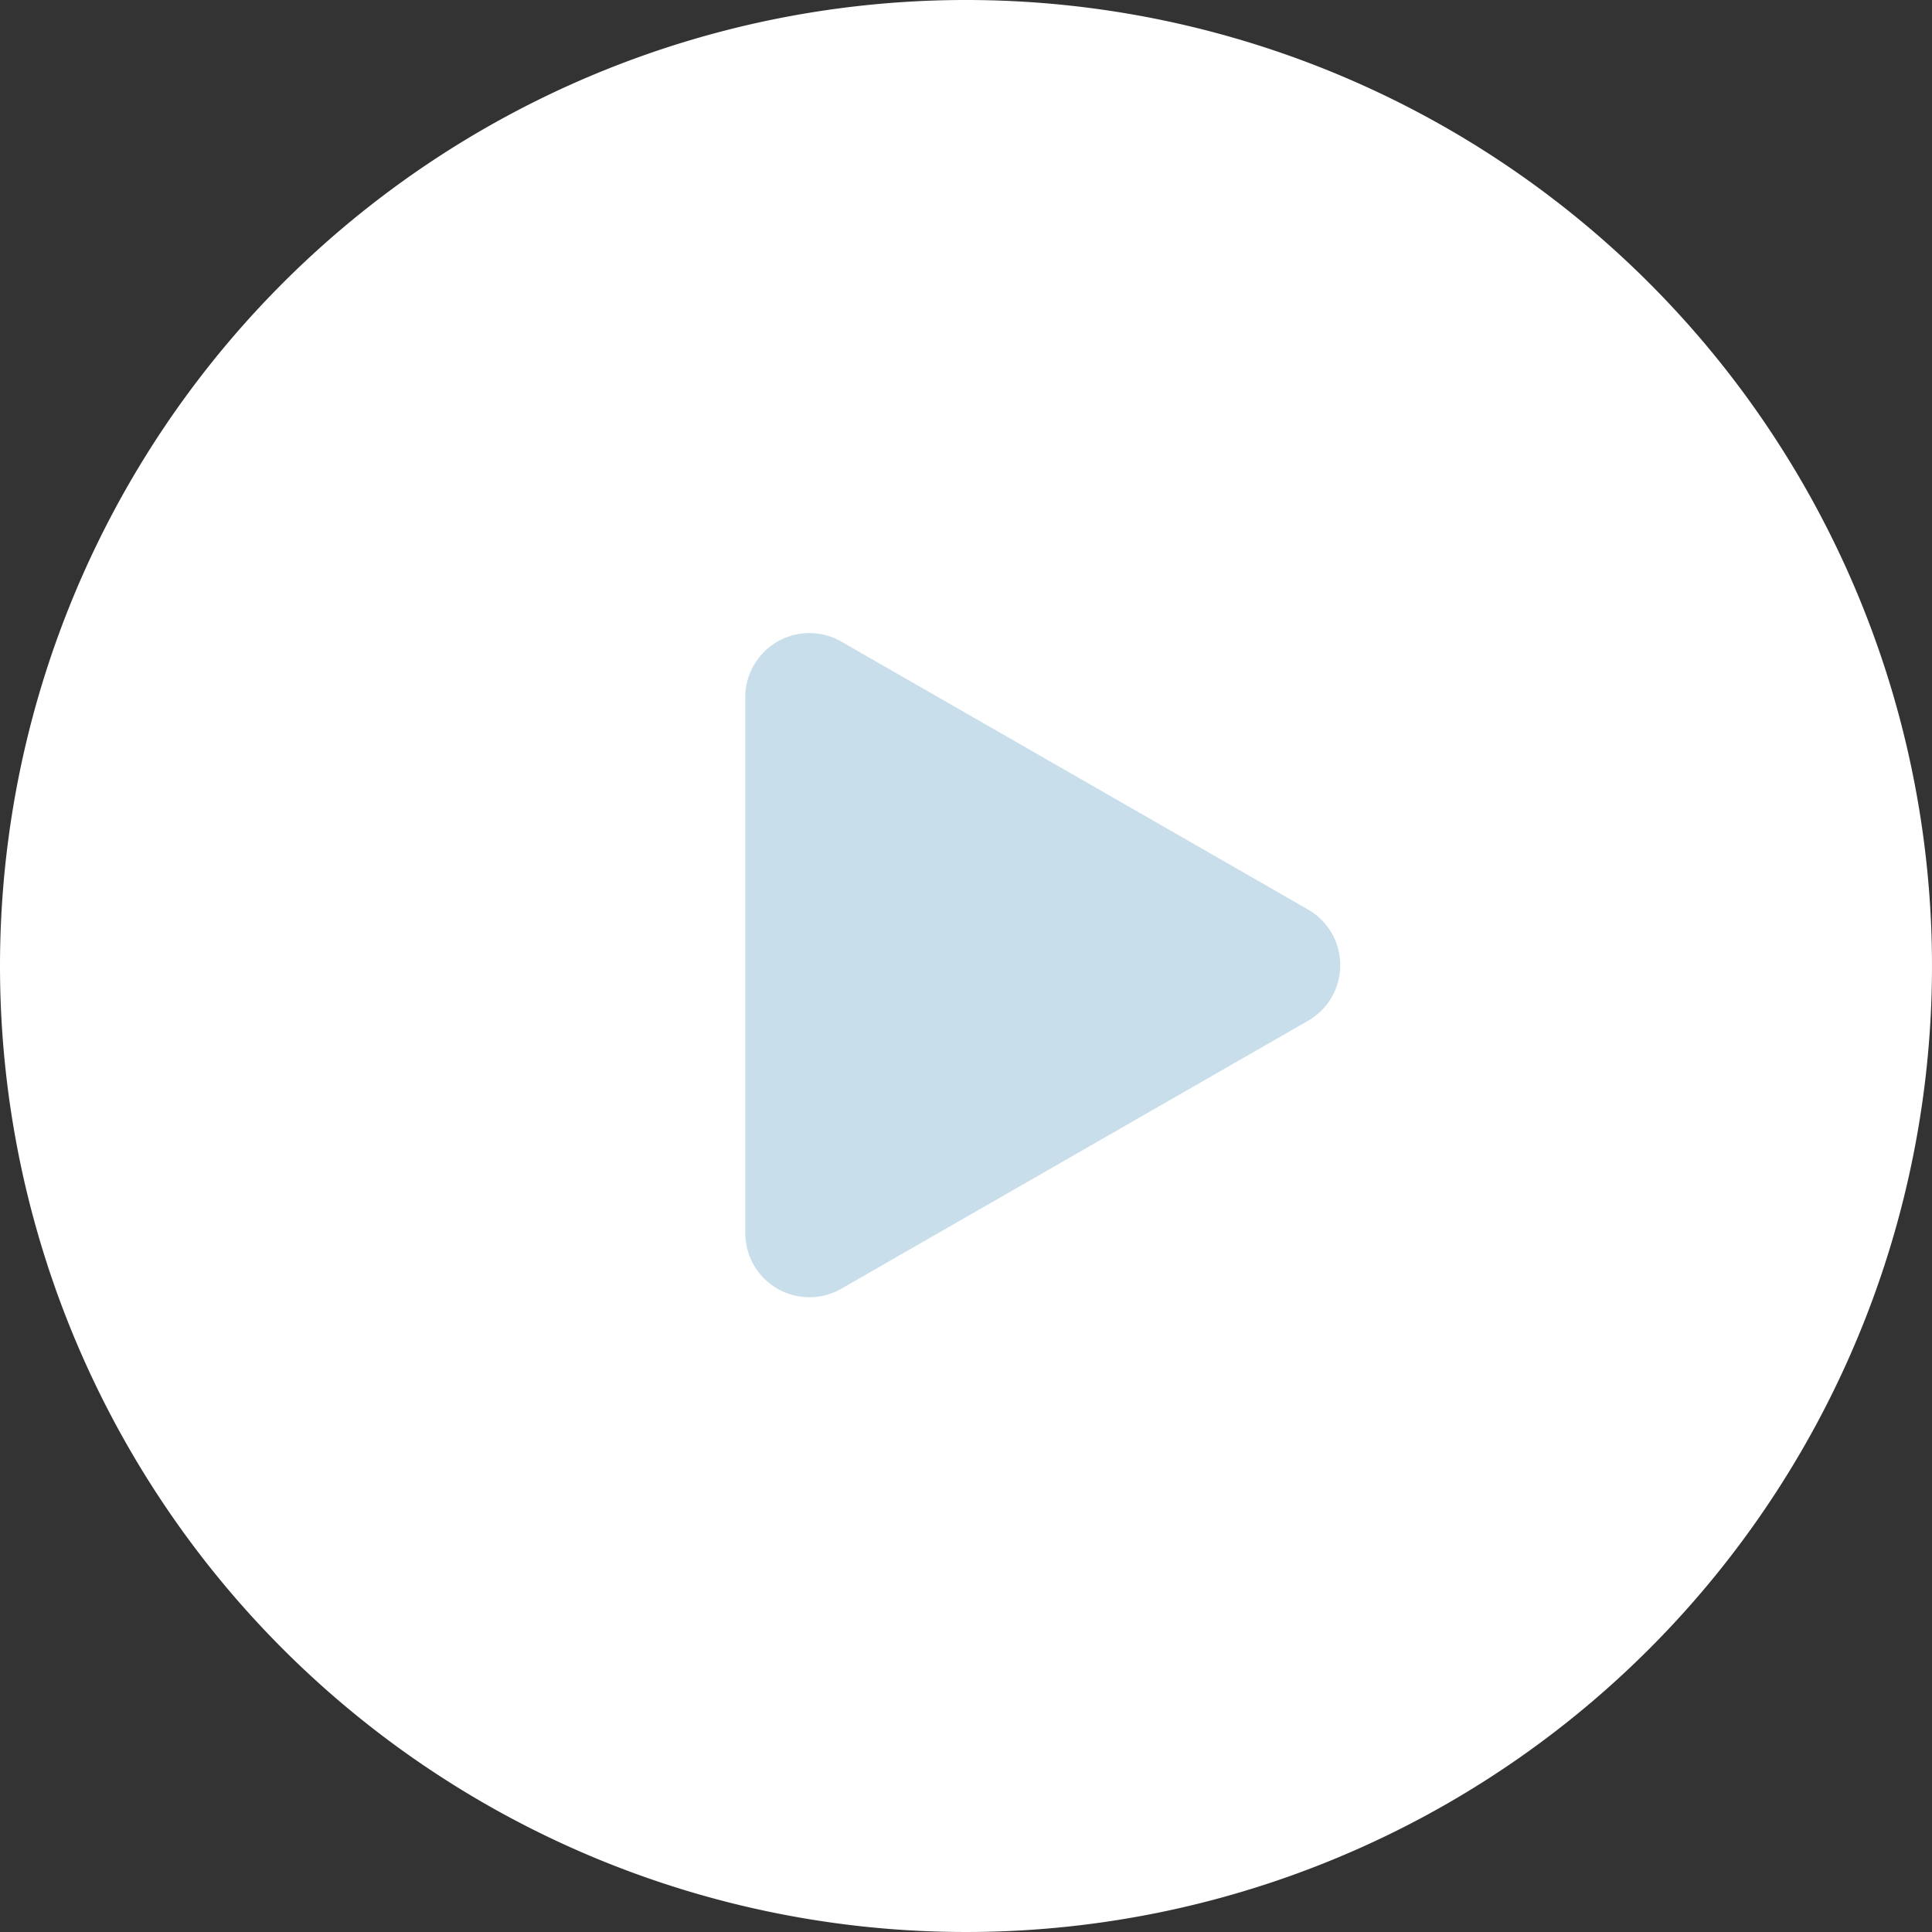 <svg id="Group_5860" data-name="Group 5860" xmlns="http://www.w3.org/2000/svg" width="240.94" height="240.94" viewBox="0 0 240.94 240.94">
  <rect x="0" y="0" width="240.94" height="240.94" fill="#333333" stroke="none"/>
  <path id="Path_10147" data-name="Path 10147" d="M120.47,0A120.47,120.47,0,1,1,0,120.47,120.47,120.47,0,0,1,120.47,0Z" transform="translate(0 0)" fill="#fff"/>
  <path id="Polygon_2" data-name="Polygon 2" d="M40.293,12.086a8,8,0,0,1,13.876,0l33.414,58.2a8,8,0,0,1-6.938,11.983H13.817A8,8,0,0,1,6.879,70.291Z" transform="translate(175.212 73.132) rotate(90)" fill="#c9deeb"/>
</svg>
